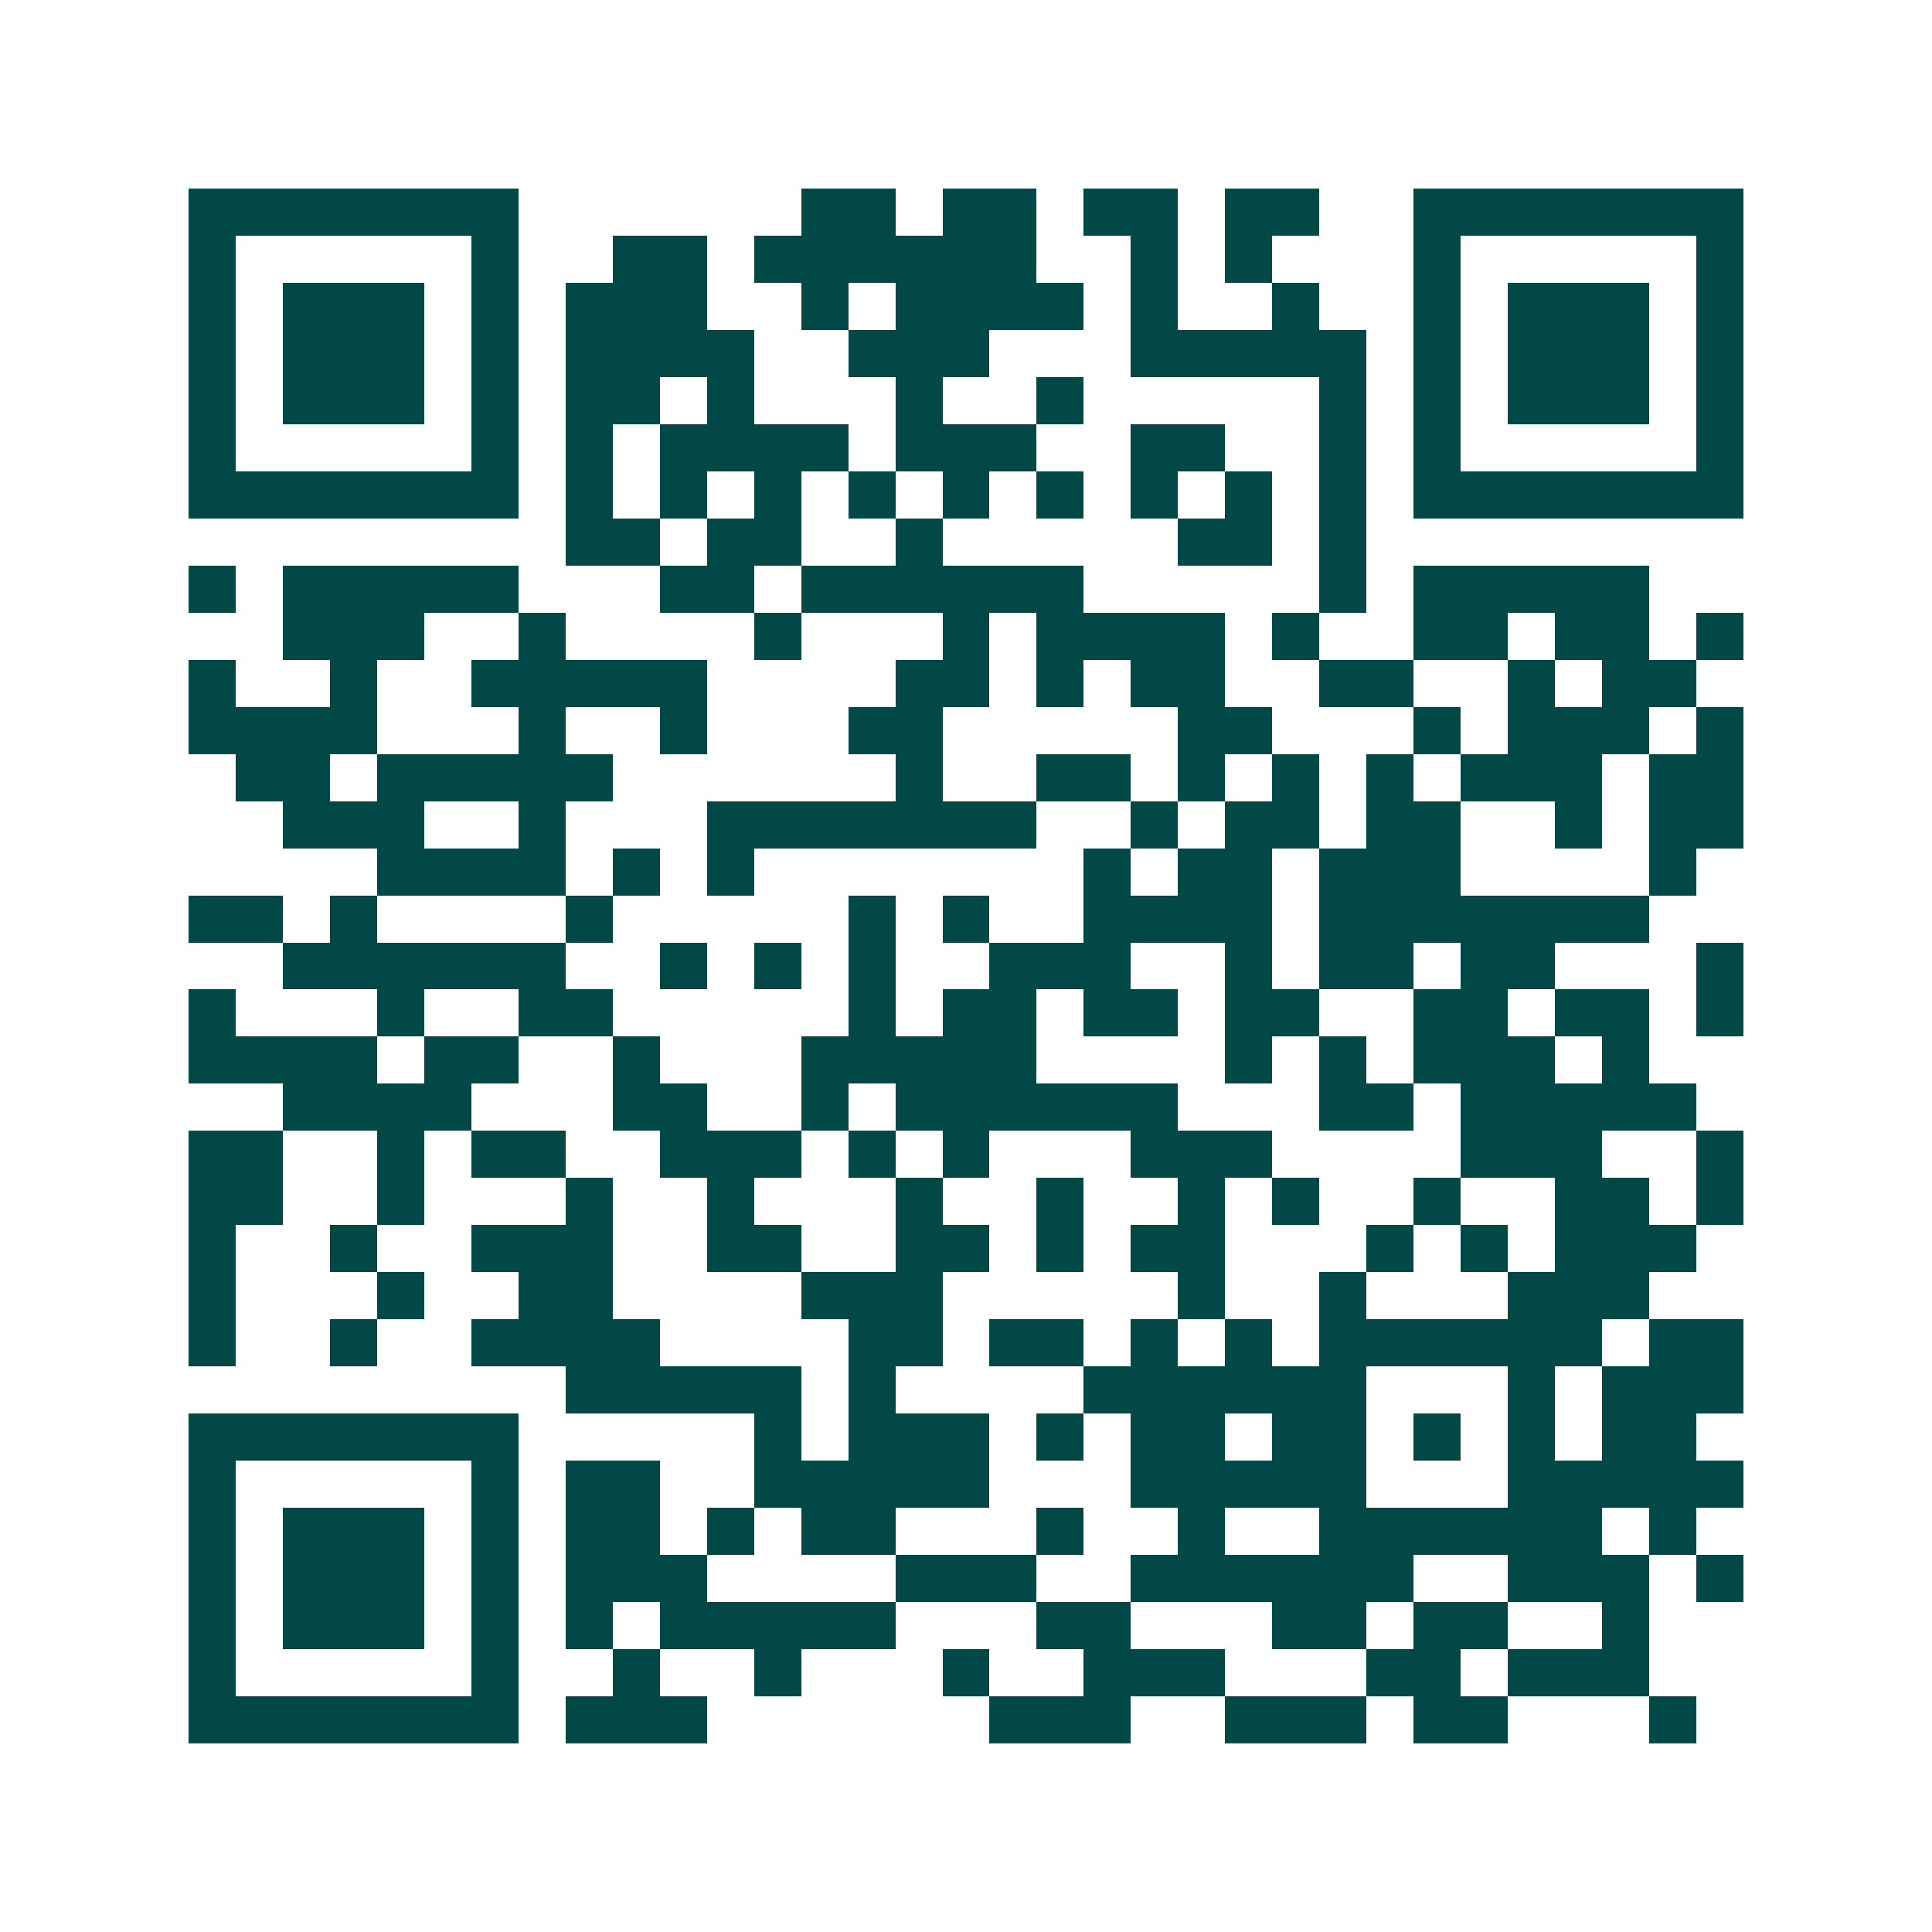 <svg xmlns="http://www.w3.org/2000/svg" width="200" height="200" viewBox="0 0 41 41" shape-rendering="crispEdges"><path fill="#ffffff" d="M0 0h41v41H0z"/><path stroke="#014847" d="M4 4.5h7m6 0h2m1 0h2m1 0h2m1 0h2m2 0h7M4 5.5h1m5 0h1m2 0h2m1 0h6m2 0h1m1 0h1m3 0h1m5 0h1M4 6.5h1m1 0h3m1 0h1m1 0h3m2 0h1m1 0h4m1 0h1m2 0h1m2 0h1m1 0h3m1 0h1M4 7.5h1m1 0h3m1 0h1m1 0h4m2 0h3m3 0h5m1 0h1m1 0h3m1 0h1M4 8.5h1m1 0h3m1 0h1m1 0h2m1 0h1m3 0h1m2 0h1m5 0h1m1 0h1m1 0h3m1 0h1M4 9.5h1m5 0h1m1 0h1m1 0h4m1 0h3m2 0h2m2 0h1m1 0h1m5 0h1M4 10.5h7m1 0h1m1 0h1m1 0h1m1 0h1m1 0h1m1 0h1m1 0h1m1 0h1m1 0h1m1 0h7M12 11.5h2m1 0h2m2 0h1m5 0h2m1 0h1M4 12.5h1m1 0h5m3 0h2m1 0h6m5 0h1m1 0h5M6 13.5h3m2 0h1m4 0h1m3 0h1m1 0h4m1 0h1m2 0h2m1 0h2m1 0h1M4 14.5h1m2 0h1m2 0h5m4 0h2m1 0h1m1 0h2m2 0h2m2 0h1m1 0h2M4 15.5h4m3 0h1m2 0h1m3 0h2m5 0h2m3 0h1m1 0h3m1 0h1M5 16.5h2m1 0h5m6 0h1m2 0h2m1 0h1m1 0h1m1 0h1m1 0h3m1 0h2M6 17.5h3m2 0h1m3 0h7m2 0h1m1 0h2m1 0h2m2 0h1m1 0h2M8 18.5h4m1 0h1m1 0h1m7 0h1m1 0h2m1 0h3m4 0h1M4 19.5h2m1 0h1m4 0h1m5 0h1m1 0h1m2 0h4m1 0h7M6 20.5h6m2 0h1m1 0h1m1 0h1m2 0h3m2 0h1m1 0h2m1 0h2m3 0h1M4 21.5h1m3 0h1m2 0h2m5 0h1m1 0h2m1 0h2m1 0h2m2 0h2m1 0h2m1 0h1M4 22.5h4m1 0h2m2 0h1m3 0h5m4 0h1m1 0h1m1 0h3m1 0h1M6 23.5h4m3 0h2m2 0h1m1 0h6m3 0h2m1 0h5M4 24.5h2m2 0h1m1 0h2m2 0h3m1 0h1m1 0h1m3 0h3m4 0h3m2 0h1M4 25.5h2m2 0h1m3 0h1m2 0h1m3 0h1m2 0h1m2 0h1m1 0h1m2 0h1m2 0h2m1 0h1M4 26.5h1m2 0h1m2 0h3m2 0h2m2 0h2m1 0h1m1 0h2m3 0h1m1 0h1m1 0h3M4 27.5h1m3 0h1m2 0h2m4 0h3m5 0h1m2 0h1m3 0h3M4 28.5h1m2 0h1m2 0h4m4 0h2m1 0h2m1 0h1m1 0h1m1 0h6m1 0h2M12 29.5h5m1 0h1m4 0h6m3 0h1m1 0h3M4 30.5h7m5 0h1m1 0h3m1 0h1m1 0h2m1 0h2m1 0h1m1 0h1m1 0h2M4 31.5h1m5 0h1m1 0h2m2 0h5m3 0h5m3 0h5M4 32.5h1m1 0h3m1 0h1m1 0h2m1 0h1m1 0h2m3 0h1m2 0h1m2 0h6m1 0h1M4 33.5h1m1 0h3m1 0h1m1 0h3m4 0h3m2 0h6m2 0h3m1 0h1M4 34.5h1m1 0h3m1 0h1m1 0h1m1 0h5m3 0h2m3 0h2m1 0h2m2 0h1M4 35.5h1m5 0h1m2 0h1m2 0h1m3 0h1m2 0h3m3 0h2m1 0h3M4 36.5h7m1 0h3m6 0h3m2 0h3m1 0h2m3 0h1"/></svg>
